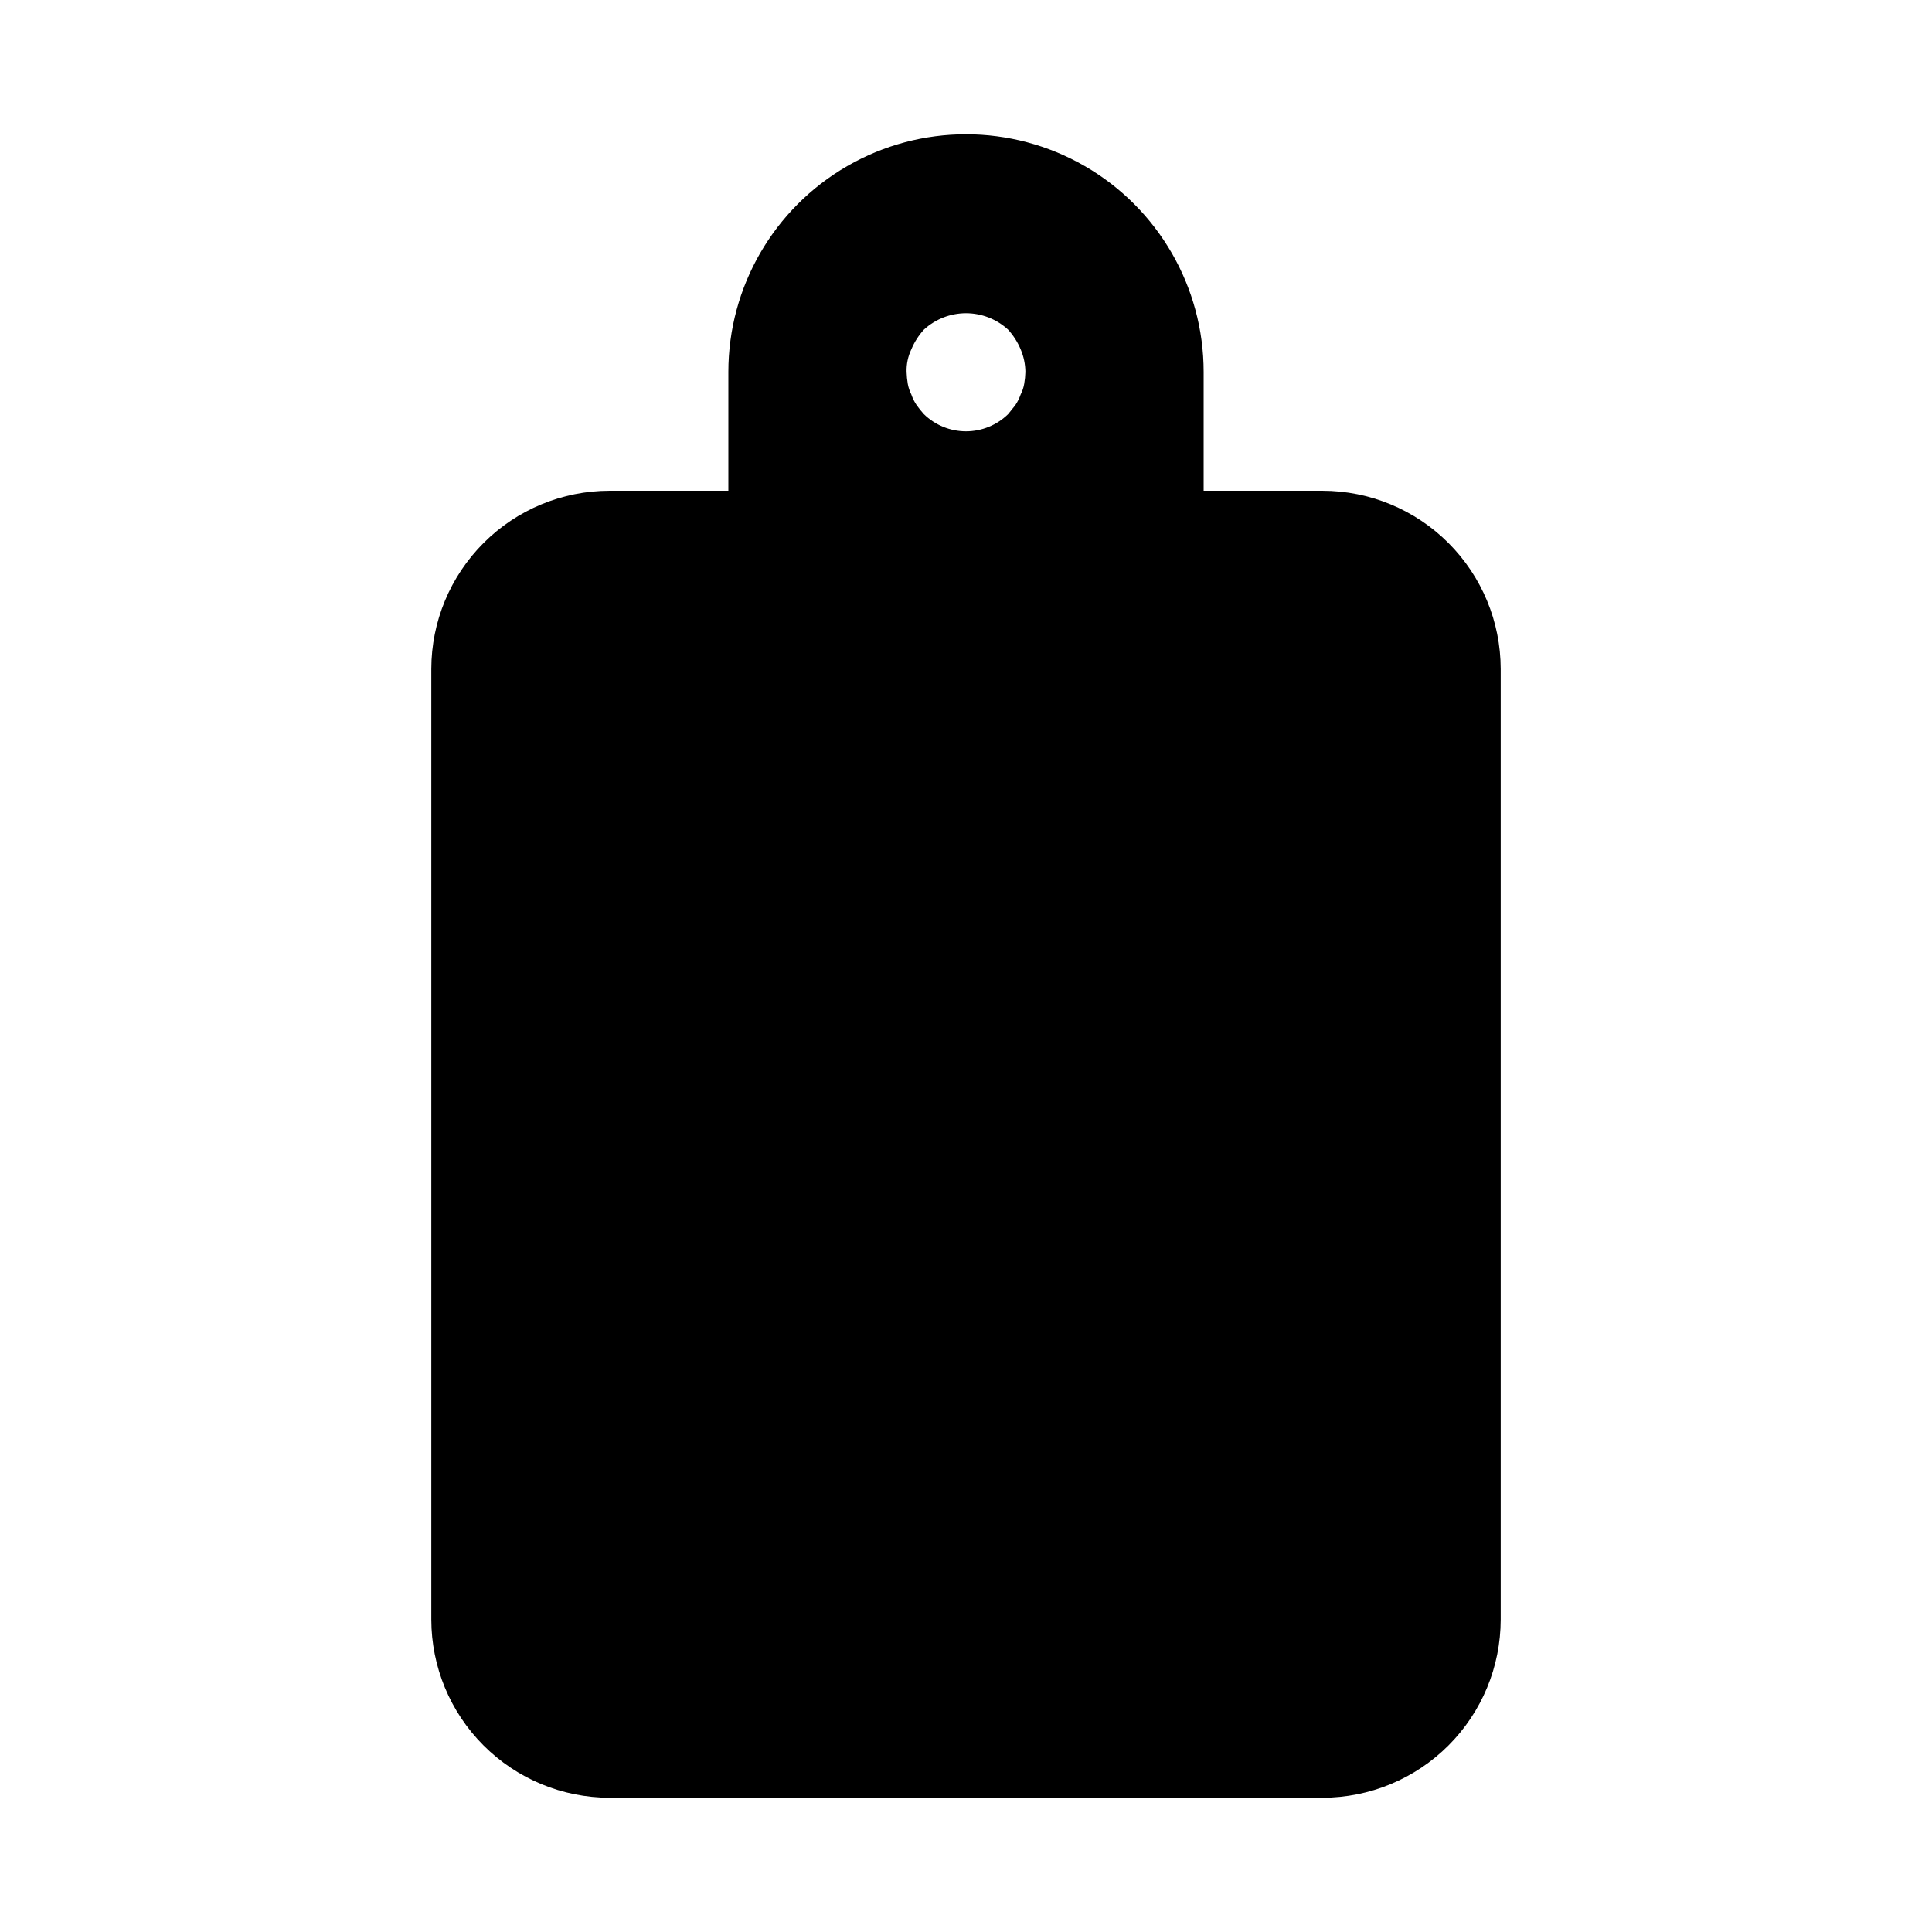 <?xml version="1.0" encoding="UTF-8"?>
<!-- Uploaded to: SVG Find, www.svgfind.com, Generator: SVG Find Mixer Tools -->
<svg fill="#000000" width="800px" height="800px" version="1.1" viewBox="144 144 512 512" xmlns="http://www.w3.org/2000/svg">
 <path d="m494.46 274.05h-31.484v-31.488c0-22.5-12.004-43.289-31.488-54.539-19.488-11.25-43.492-11.25-62.977 0s-31.488 32.039-31.488 54.539v31.488h-31.488c-12.523 0.012-24.527 4.992-33.383 13.848-8.855 8.855-13.836 20.859-13.852 33.383v251.91c0.016 12.523 4.996 24.527 13.852 33.383 8.855 8.855 20.859 13.836 33.383 13.848h188.93c12.523-0.012 24.531-4.992 33.387-13.848 8.852-8.855 13.832-20.859 13.848-33.383v-251.91c-0.016-12.523-4.996-24.527-13.848-33.383-8.855-8.855-20.863-13.836-33.387-13.848zm-79.035-28.34c-0.164 0.988-0.484 1.941-0.941 2.832-0.348 1.004-0.824 1.957-1.418 2.836-0.629 0.789-1.258 1.574-1.891 2.363v-0.004c-2.984 2.93-6.996 4.566-11.176 4.566s-8.195-1.637-11.18-4.566c-0.676-0.75-1.305-1.539-1.891-2.359-0.598-0.875-1.074-1.828-1.414-2.836-0.453-0.891-0.77-1.848-0.945-2.832-0.176-1.043-0.281-2.094-0.316-3.148-0.059-2.066 0.375-4.117 1.262-5.984 0.797-1.906 1.914-3.664 3.305-5.195 3.043-2.809 7.035-4.371 11.18-4.371 4.141 0 8.133 1.562 11.176 4.371 1.391 1.531 2.508 3.289 3.309 5.195 0.805 1.895 1.234 3.926 1.258 5.984-0.027 1.055-0.133 2.109-0.316 3.148z"/>
</svg>